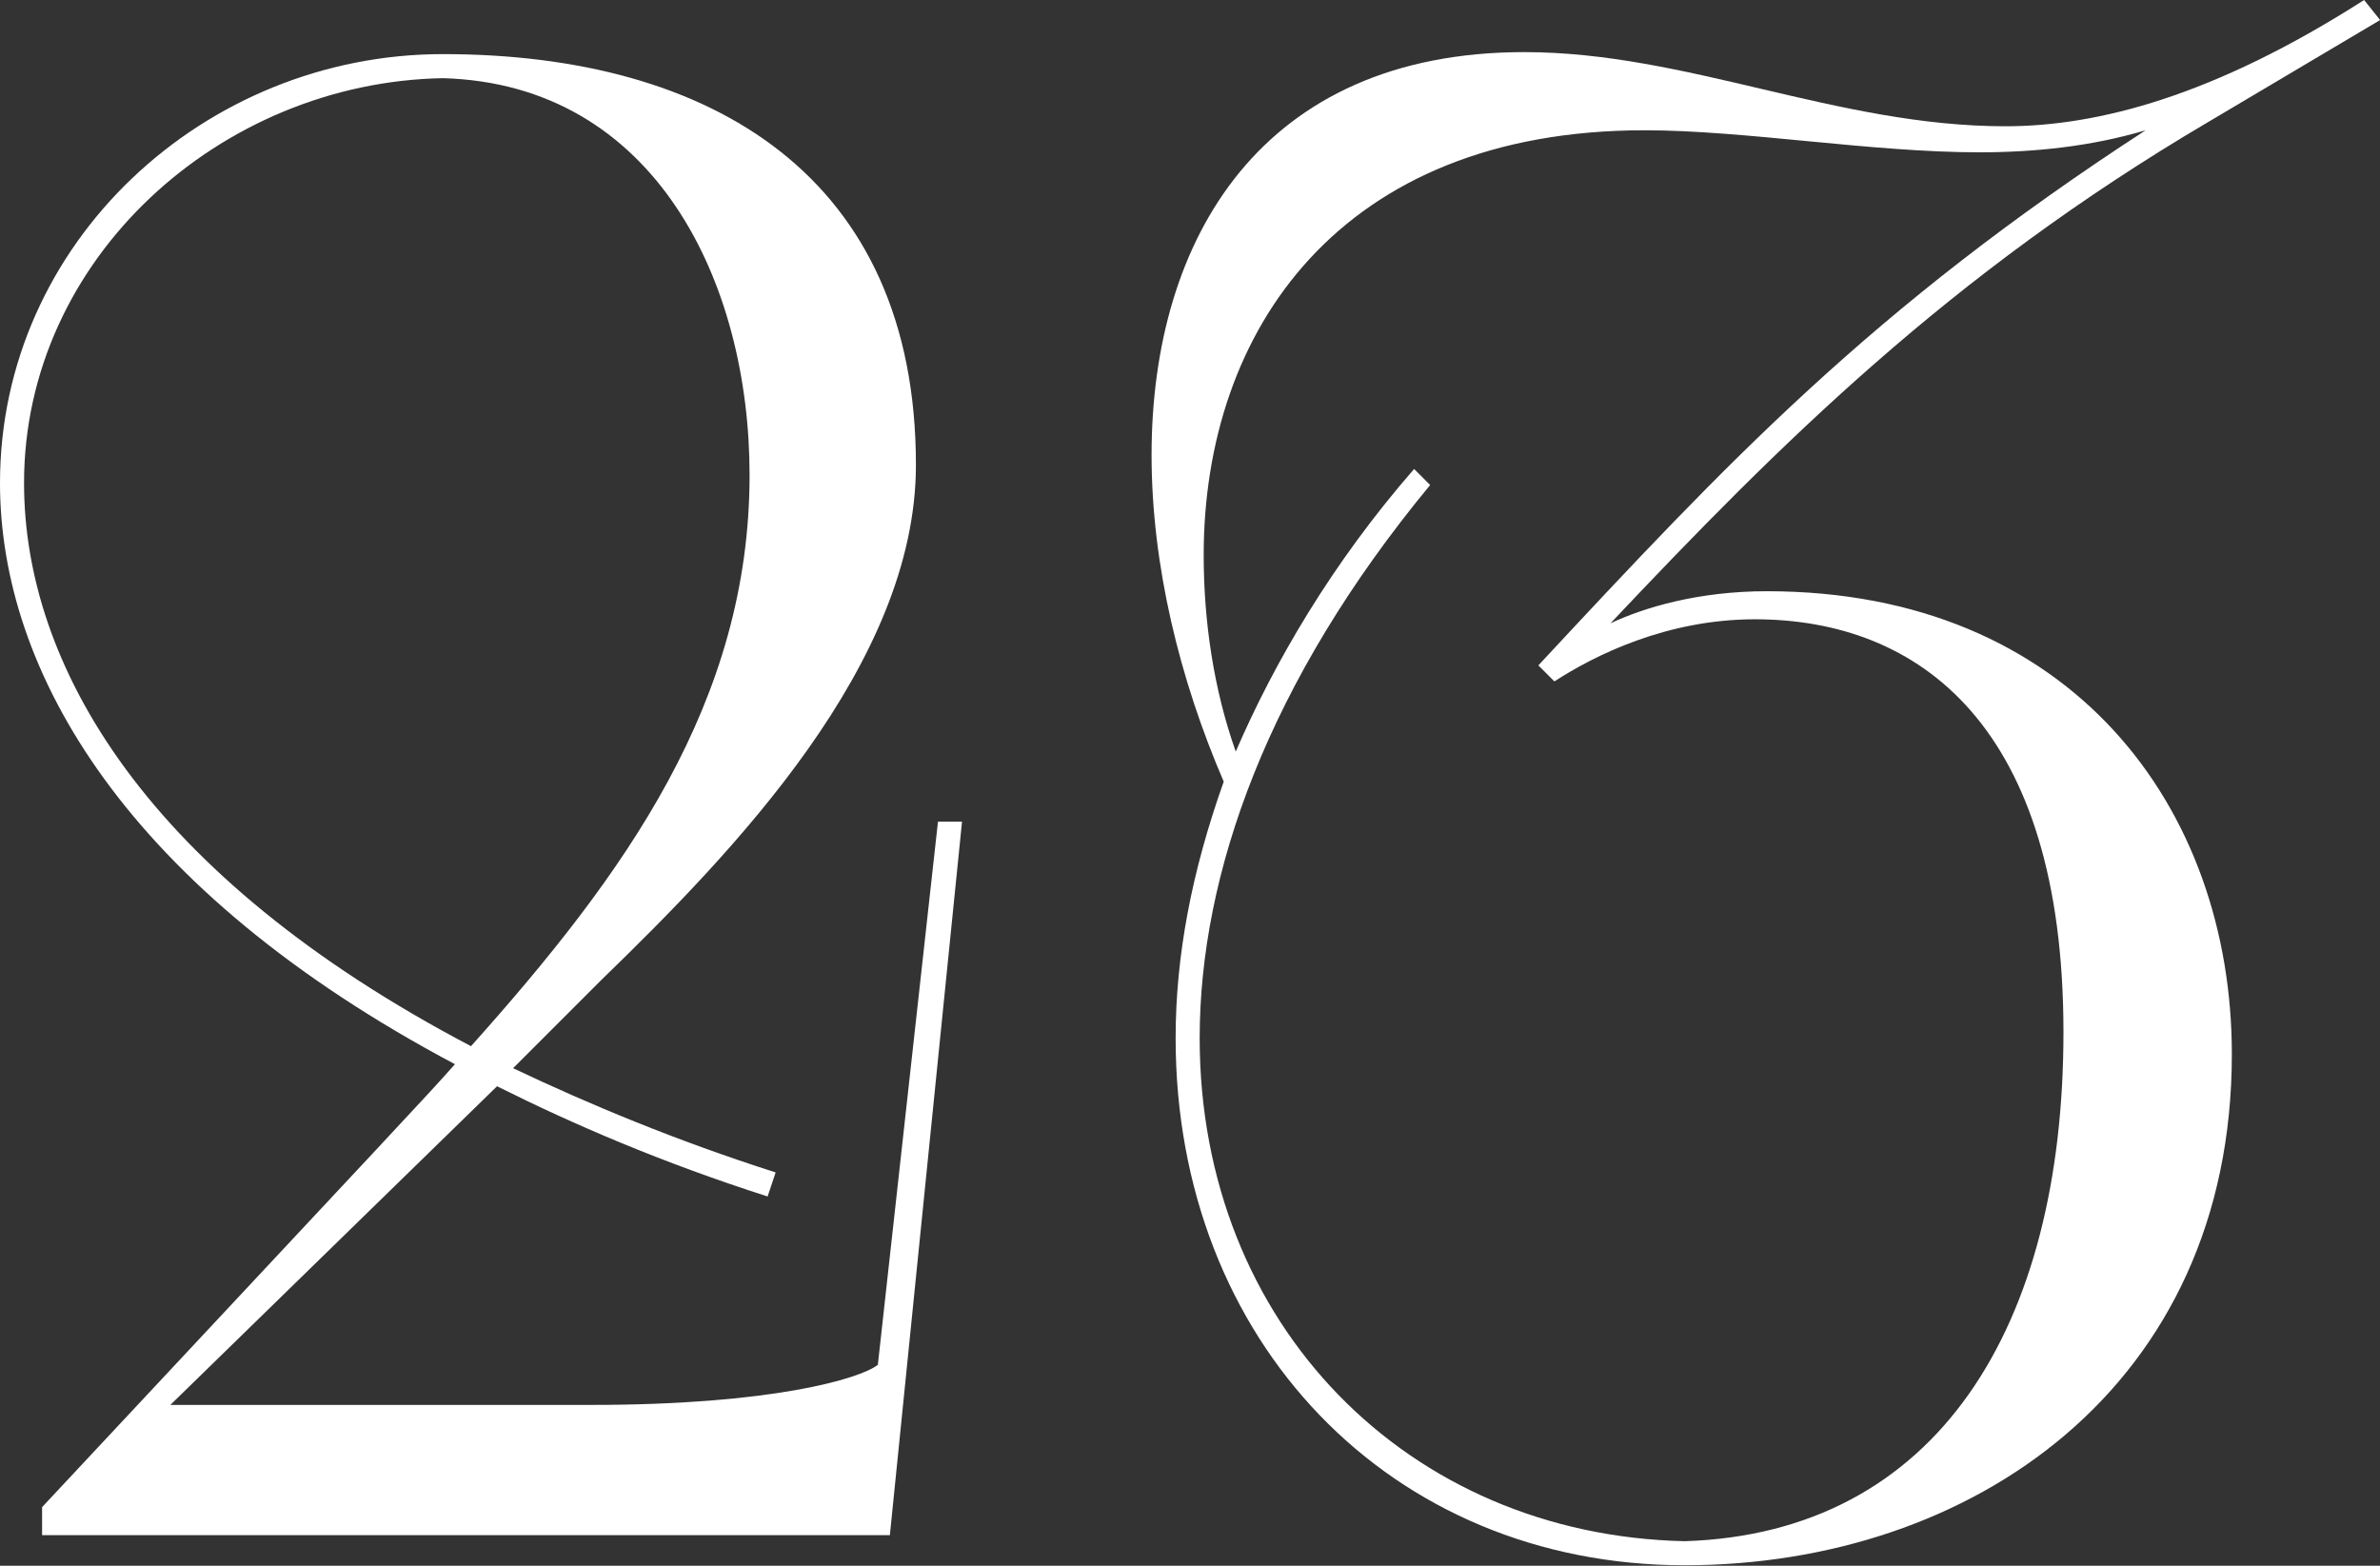 <?xml version="1.0" encoding="UTF-8"?> <svg xmlns="http://www.w3.org/2000/svg" width="76" height="50" viewBox="0 0 76 50" fill="none"><rect x="0" y="0" width="76" height="50" fill="#333333" stroke="none"/><path d="M1.344 49.024V48.128C13.184 35.456 13.504 35.136 14.528 33.984C4.032 28.416 0 21.44 0 15.424C0 7.744 6.528 1.728 14.144 1.728C22.72 1.728 29.248 5.632 29.248 14.848C29.248 21.184 23.424 27.2 19.2 31.296L16.384 34.112C18.816 35.264 21.568 36.416 24.768 37.44L24.512 38.208C21.12 37.12 18.304 35.904 15.872 34.688L5.44 44.864H18.88C24.64 44.864 27.456 44.032 28.032 43.584L29.952 26.24H30.72L28.416 49.024H1.344ZM15.04 33.408C19.968 27.904 23.936 22.4 23.936 15.168C23.936 9.024 20.928 2.688 14.144 2.496C7.04 2.624 0.768 8.256 0.768 15.424C0.768 21.248 4.672 27.968 15.04 33.408Z" fill="white"></path><path d="M76.004 0.64L70.501 3.904C62.245 8.768 56.804 14.208 51.428 19.904C52.517 19.392 54.245 18.88 56.42 18.88C66.148 18.88 71.269 25.792 71.269 33.664C71.269 44.288 62.949 49.984 53.797 49.984C44.389 49.984 37.541 42.816 37.541 33.152C37.541 30.528 38.053 27.84 39.077 24.96C37.669 21.696 36.773 18.048 36.773 14.528C36.773 7.616 40.292 1.664 48.676 1.664C53.861 1.664 58.66 4.032 64.037 4.032C66.981 4.032 70.692 3.072 75.493 0L76.004 0.64ZM49.636 21.76L49.124 21.248C55.141 14.784 59.748 9.856 68.516 4.16C66.788 4.672 64.996 4.864 63.205 4.864C59.748 4.864 55.717 4.16 52.517 4.16C42.788 4.16 38.437 10.56 38.437 17.728C38.437 19.84 38.757 22.016 39.461 24C40.676 21.184 42.532 17.984 45.157 14.976L45.669 15.488C40.484 21.76 38.309 27.904 38.309 33.152C38.309 42.304 44.965 49.024 53.797 49.216C61.861 48.96 65.892 42.368 65.892 32.96C65.892 23.168 61.285 19.776 56.036 19.776C53.221 19.776 50.916 20.928 49.636 21.76Z" fill="white"></path></svg> 